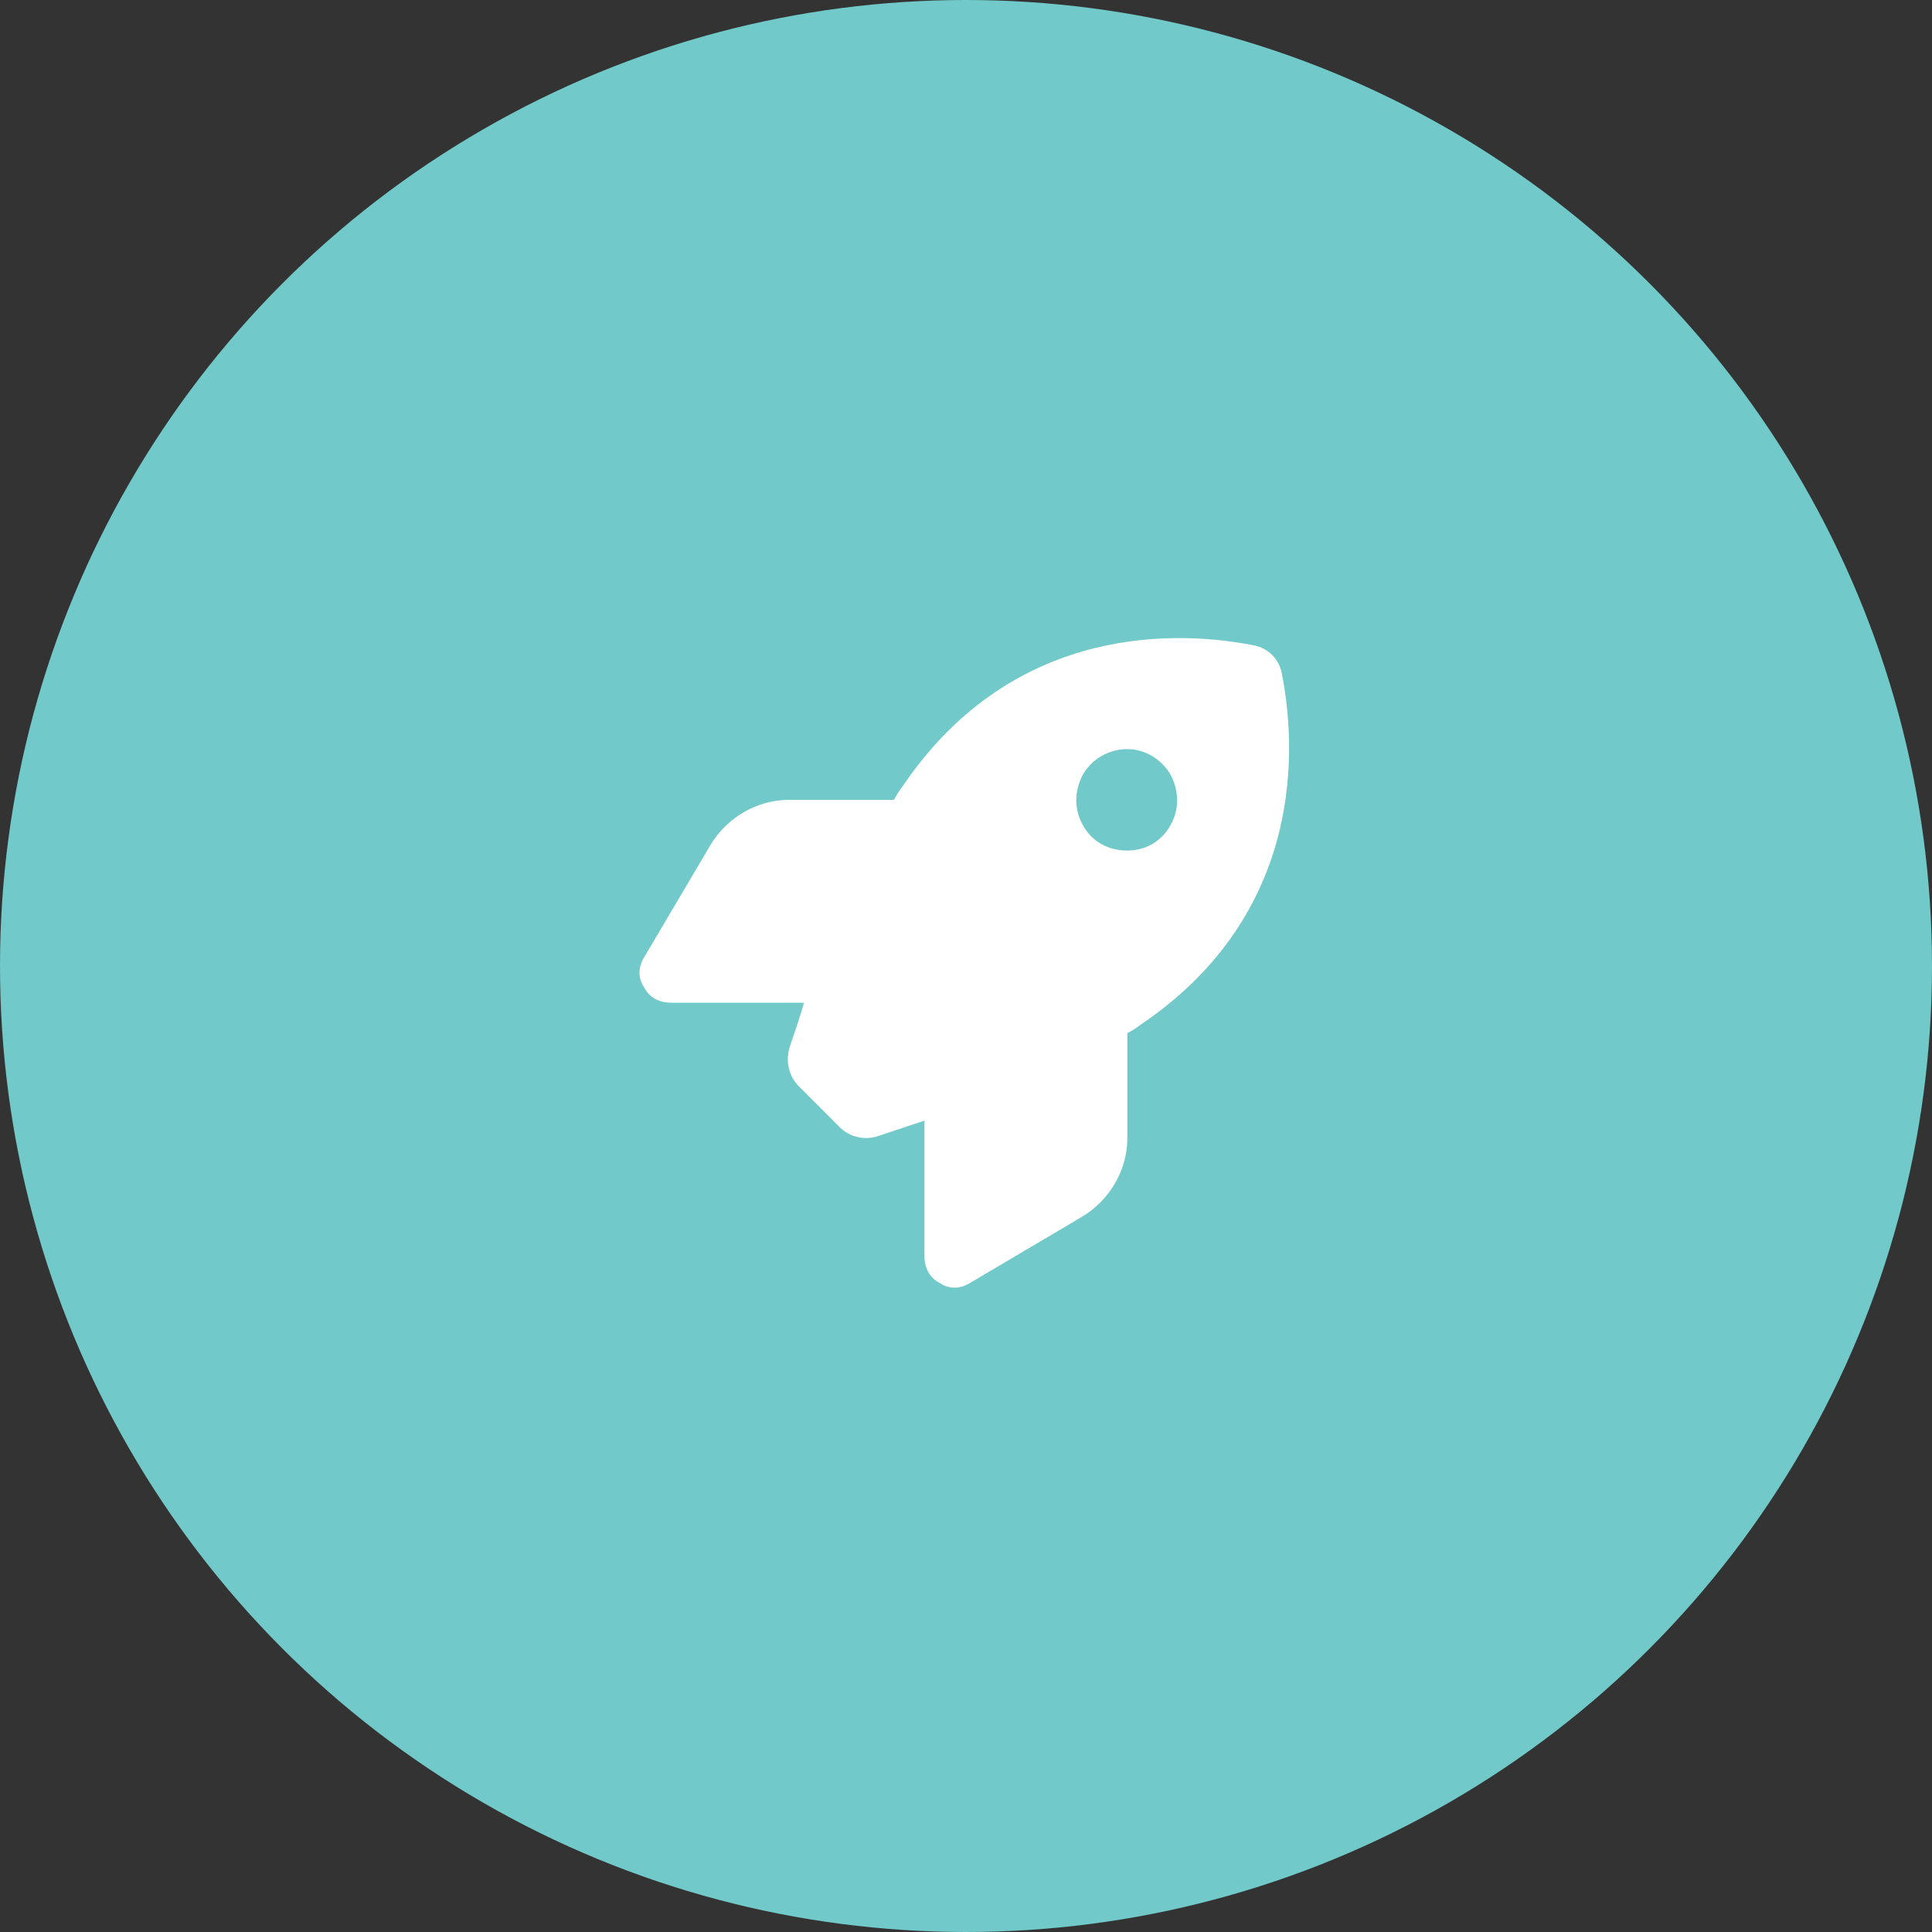 <svg xmlns="http://www.w3.org/2000/svg" width="125" height="125" viewBox="0 0 125 125" fill="none"><rect x="0" y="0" width="125" height="125" fill="#333333" stroke="none"/><circle cx="62.5" cy="62.5" r="62.5" fill="#71C9C9"></circle><path d="M54.234 72.832L51.691 70.289C51.035 69.633 50.789 68.648 51.117 67.664C51.363 66.926 51.691 66.023 52.02 64.875H43.406C42.668 64.875 42.012 64.547 41.684 63.891C41.273 63.316 41.273 62.578 41.684 61.922L45.949 54.703C47.016 52.898 48.984 51.75 51.035 51.75H57.844C58.008 51.422 58.172 51.176 58.418 50.848C65.144 40.922 75.152 40.594 81.059 41.742C82.043 41.906 82.781 42.645 82.945 43.629C84.094 49.535 83.766 59.543 73.84 66.269C73.512 66.516 73.266 66.68 72.938 66.844V73.652C72.938 75.703 71.789 77.672 69.984 78.738L62.766 83.004C62.109 83.414 61.371 83.414 60.797 83.004C60.141 82.676 59.812 82.019 59.812 81.281V72.504C58.582 72.914 57.598 73.242 56.859 73.488C55.957 73.816 54.891 73.57 54.234 72.832ZM72.938 55.031C74.086 55.031 75.152 54.457 75.727 53.391C76.301 52.406 76.301 51.176 75.727 50.109C75.152 49.125 74.086 48.469 72.938 48.469C71.707 48.469 70.641 49.125 70.066 50.109C69.492 51.176 69.492 52.406 70.066 53.391C70.641 54.457 71.707 55.031 72.938 55.031Z" fill="white"></path></svg>
